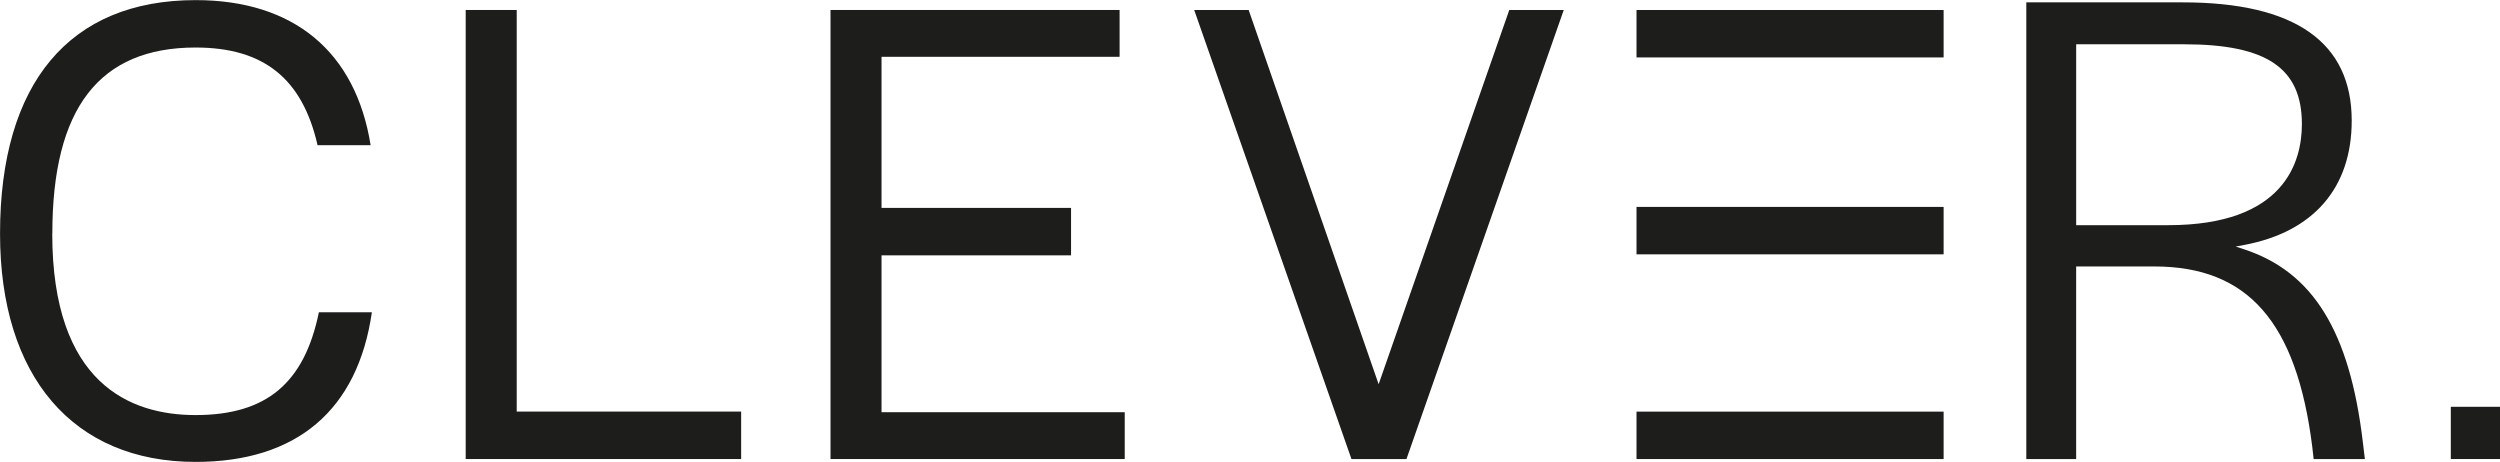 <svg xmlns="http://www.w3.org/2000/svg" xmlns:xlink="http://www.w3.org/1999/xlink" width="134.417" height="24.835" viewBox="0 0 134.417 24.835">
  <defs>
    <clipPath id="clip-path">
      <path id="Path_1019" data-name="Path 1019" d="M0-54.771H134.417V-79.606H0Z" transform="translate(0 79.606)" fill="#1d1d1b"/>
    </clipPath>
  </defs>
  <g id="Logo" transform="translate(0 79.606)">
    <g id="C" transform="translate(0 -79.606)" clip-path="url(#clip-path)">
      <g id="Group_1243" data-name="Group 1243" transform="translate(0 0)">
        <path id="Path_1018" data-name="Path 1018" d="M-6.2-27.69c0-6.732,2.52-10,7.705-10,3.655,0,5.741,1.669,6.554,5.251h2.854c-.806-5.034-4.142-7.8-9.408-7.8-6.782,0-10.517,4.459-10.517,12.555C-9.014-20-5.082-15.41,1.5-15.41c5.442,0,8.718-2.781,9.481-8.045H8.131C7.347-19.634,5.3-17.928,1.5-17.928c-3.516,0-7.705-1.693-7.705-9.761" transform="translate(9.014 40.245)" fill="#1d1d1b"/>
      </g>
    </g>
    <g id="L" transform="translate(25.039 -79.069)">
      <path id="Path_1020" data-name="Path 1020" d="M0,0V24.144H14.81V21.592H2.743V0Z" fill="#1d1d1b"/>
    </g>
    <g id="E" transform="translate(44.654 -79.069)">
      <path id="Path_1021" data-name="Path 1021" d="M0,0V24.144H15.819V21.626H2.743V13.192h10.19V10.641H2.743V2.517h12.8V0Z" fill="#1d1d1b"/>
    </g>
    <g id="V" transform="translate(64.208 -79.069)">
      <path id="Path_1022" data-name="Path 1022" d="M-37.364,0l-7.024,20.121-.183-.524L-51.377,0h-2.928l8.455,24.144h2.958L-34.435,0Z" transform="translate(54.305)" fill="#1d1d1b"/>
    </g>
    <g id="E-2" data-name="E">
      <path id="Path_1015" data-name="Path 1015" d="M298.559-77.883H282.047v2.55h16.512Z" transform="translate(-194.057 -1.185)" fill="#1d1d1b"/>
      <path id="Path_1016" data-name="Path 1016" d="M282.047-6.113h16.512v-2.55H282.047Z" transform="translate(-194.057 -48.811)" fill="#1d1d1b"/>
      <path id="Path_1017" data-name="Path 1017" d="M298.559-43.945H282.047v2.55h16.512Z" transform="translate(-194.057 -24.536)" fill="#1d1d1b"/>
    </g>
    <g id="R" transform="translate(0 -79.606)" clip-path="url(#clip-path)">
      <g id="Group_1248" data-name="Group 1248" transform="translate(108.948 0.126)">
        <path id="Path_1023" data-name="Path 1023" d="M-25.807-29.279l-.445-.146.46-.086c3.727-.7,5.779-3.071,5.779-6.683,0-4.221-3.056-6.36-9.083-6.36h-8.413V-18h2.68V-28.354h4.207c5.026,0,7.644,2.988,8.487,9.687l.075.668h2.755l-.111-.925c-.709-5.946-2.68-9.14-6.39-10.355m-9.022-1.295V-40.3h5.808c4.436,0,6.328,1.283,6.328,4.29,0,2.03-.934,5.436-7.185,5.436Z" transform="translate(37.509 42.555)" fill="#1d1d1b"/>
      </g>
    </g>
    <path id="Dot" d="M422.388-6.686h2.645V-9.495h-2.645Z" transform="translate(-290.616 -48.239)" fill="#1d1d1b"/>
  </g>
</svg>
